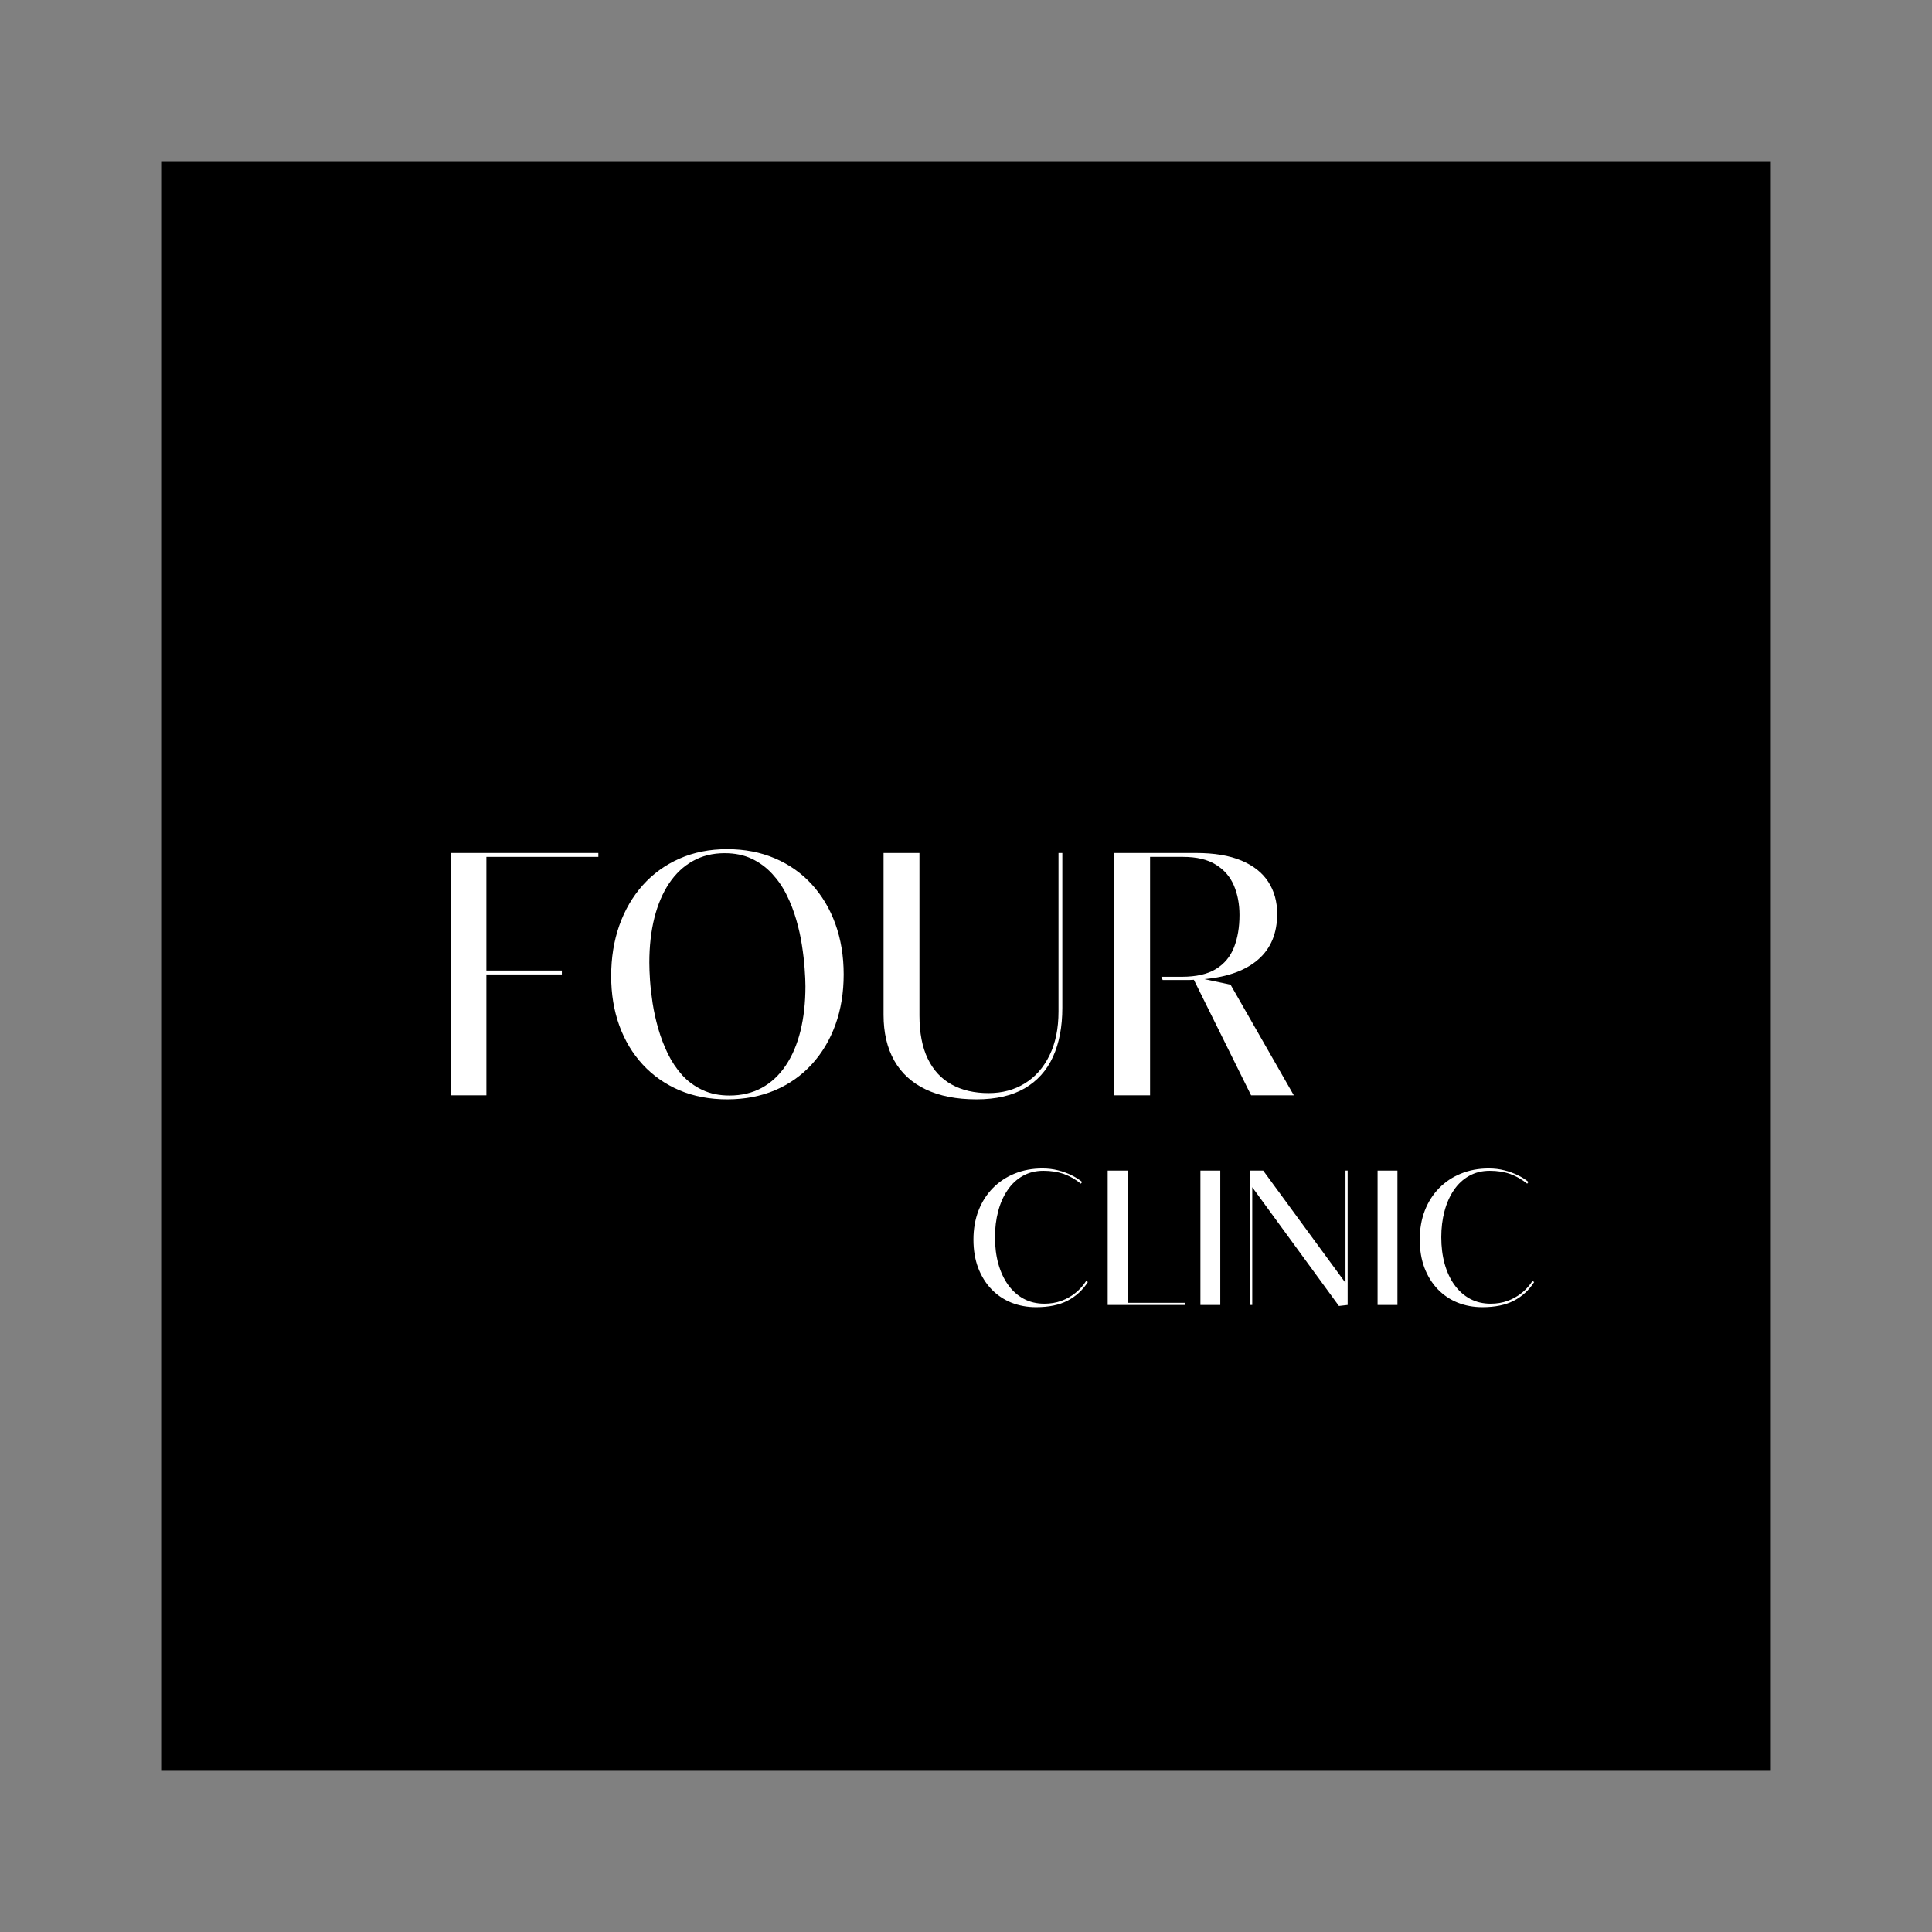 <?xml version="1.0" encoding="UTF-8"?> <svg xmlns="http://www.w3.org/2000/svg" width="600" height="600" viewBox="0 0 600 600" fill="none"><rect x="0" y="0" width="600" height="600" fill="#808080" stroke="none"/><g clip-path="url(#clip0_475_105)"><path d="M600 0H0V600H600V0Z" fill="white"></path><path d="M600 0H0V600H600V0Z" fill="black"></path><path d="M151.051 340.16H139.926V264.91H185.822V266.118H151.051V301.41H174.488V302.618H151.051V340.16Z" fill="white"></path><path d="M225.823 341.41C220.375 341.41 215.438 340.472 211.011 338.597C206.594 336.712 202.792 334.05 199.615 330.618C196.448 327.191 194.016 323.139 192.323 318.472C190.641 313.795 189.802 308.681 189.802 303.139C189.802 297.462 190.641 292.222 192.323 287.431C194.016 282.639 196.448 278.467 199.615 274.91C202.792 271.358 206.594 268.608 211.011 266.66C215.438 264.701 220.375 263.722 225.823 263.722C231.266 263.722 236.208 264.675 240.656 266.576C245.099 268.467 248.912 271.154 252.094 274.639C255.287 278.128 257.74 282.243 259.448 286.993C261.156 291.733 262.011 296.941 262.011 302.618C262.011 308.3 261.156 313.503 259.448 318.222C257.74 322.946 255.292 327.045 252.115 330.514C248.948 333.988 245.141 336.675 240.698 338.576C236.25 340.462 231.292 341.41 225.823 341.41ZM226.552 340.222C230.313 340.222 233.662 339.425 236.594 337.826C239.521 336.217 241.995 333.91 244.011 330.91C246.037 327.91 247.563 324.326 248.594 320.16C249.62 315.993 250.136 311.368 250.136 306.285C250.136 304.816 250.052 302.972 249.886 300.764C249.729 298.556 249.453 296.16 249.052 293.576C248.662 290.993 248.078 288.363 247.302 285.681C246.537 283.003 245.542 280.431 244.323 277.972C243.115 275.514 241.604 273.316 239.802 271.368C238.011 269.41 235.896 267.858 233.469 266.701C231.052 265.55 228.24 264.972 225.031 264.972C221.333 264.972 218.042 265.785 215.156 267.41C212.266 269.024 209.813 271.326 207.802 274.326C205.802 277.326 204.271 280.91 203.219 285.076C202.177 289.243 201.656 293.868 201.656 298.951C201.656 300.425 201.724 302.253 201.865 304.431C202.016 306.597 202.287 308.972 202.677 311.556C203.078 314.139 203.662 316.774 204.427 319.451C205.203 322.134 206.188 324.717 207.386 327.201C208.594 329.675 210.073 331.889 211.823 333.847C213.583 335.795 215.688 337.342 218.136 338.493C220.578 339.649 223.386 340.222 226.552 340.222Z" fill="white"></path><path d="M328.73 264.91H329.917V312.972C329.917 318.863 328.949 323.931 327.021 328.181C325.089 332.431 322.152 335.701 318.209 337.993C314.277 340.269 309.292 341.41 303.251 341.41C297.053 341.41 291.803 340.378 287.501 338.326C283.193 336.274 279.928 333.285 277.709 329.368C275.501 325.441 274.396 320.701 274.396 315.16V264.91H285.542V315.368C285.542 320.743 286.402 325.217 288.126 328.785C289.844 332.358 292.318 335.029 295.542 336.806C298.761 338.587 302.589 339.472 307.021 339.472C311.24 339.472 314.98 338.472 318.23 336.472C321.49 334.472 324.053 331.576 325.917 327.785C327.792 323.983 328.73 319.425 328.73 314.118V264.91Z" fill="white"></path><path d="M382.164 305.806L401.809 340.16H388.539L370.768 304.285C370.351 304.326 369.919 304.347 369.476 304.347C369.044 304.347 368.601 304.347 368.143 304.347H361.08L360.664 303.347H366.997C371.455 303.347 374.986 302.55 377.601 300.951C380.226 299.342 382.101 297.097 383.226 294.222C384.361 291.347 384.934 287.993 384.934 284.16C384.934 280.785 384.356 277.738 383.205 275.014C382.049 272.295 380.184 270.134 377.601 268.535C375.028 266.925 371.622 266.118 367.372 266.118H357.164V340.16H346.039V264.91H371.393C377.101 264.91 381.815 265.696 385.539 267.264C389.273 268.837 392.059 271.045 393.893 273.889C395.726 276.722 396.643 280.024 396.643 283.785C396.643 289.785 394.705 294.493 390.83 297.91C386.966 301.326 381.377 303.384 374.059 304.076L382.164 305.806Z" fill="white"></path><path d="M321.771 405.956C319.005 405.956 316.438 405.482 314.063 404.539C311.698 403.581 309.635 402.185 307.875 400.352C306.125 398.518 304.755 396.31 303.771 393.727C302.797 391.133 302.312 388.216 302.312 384.977C302.312 381.685 302.833 378.685 303.875 375.977C304.927 373.268 306.406 370.945 308.313 368.998C310.229 367.039 312.49 365.534 315.104 364.477C317.714 363.409 320.594 362.873 323.75 362.873C325.458 362.873 327.068 363.07 328.583 363.456C330.094 363.831 331.49 364.341 332.771 364.977C334.047 365.602 335.151 366.305 336.083 367.081L335.667 367.602C333.984 366.242 332.214 365.237 330.354 364.581C328.505 363.93 326.401 363.602 324.042 363.602C321.625 363.602 319.479 364.138 317.604 365.206C315.729 366.263 314.151 367.742 312.875 369.643C311.594 371.534 310.63 373.727 309.979 376.227C309.323 378.716 309 381.373 309 384.206C309 387.206 309.344 389.972 310.042 392.498C310.75 395.013 311.76 397.195 313.083 399.039C314.417 400.888 316.026 402.326 317.917 403.352C319.818 404.367 321.958 404.873 324.333 404.873C326.219 404.873 327.979 404.581 329.604 403.998C331.229 403.404 332.693 402.576 334 401.518C335.302 400.466 336.401 399.242 337.292 397.852L337.854 398.143C336.229 400.675 334.115 402.612 331.521 403.956C328.938 405.289 325.688 405.956 321.771 405.956Z" fill="white"></path><path d="M368.065 405.268H344.003V363.539H350.17V404.602H368.065V405.268Z" fill="white"></path><path d="M378.97 405.268H372.803V363.539H378.97V405.268Z" fill="white"></path><path d="M418.524 405.268L415.816 405.581L388.899 368.706V405.268H388.232V363.539H392.295L417.857 398.414V363.539H418.524V405.268Z" fill="white"></path><path d="M433.988 405.268H427.822V363.539H433.988V405.268Z" fill="white"></path><path d="M460.376 405.956C457.611 405.956 455.043 405.482 452.668 404.539C450.303 403.581 448.241 402.185 446.48 400.352C444.73 398.518 443.361 396.31 442.376 393.727C441.402 391.133 440.918 388.216 440.918 384.977C440.918 381.685 441.439 378.685 442.48 375.977C443.533 373.268 445.012 370.945 446.918 368.998C448.835 367.039 451.095 365.534 453.71 364.477C456.319 363.409 459.199 362.873 462.355 362.873C464.064 362.873 465.673 363.07 467.189 363.456C468.699 363.831 470.095 364.341 471.376 364.977C472.652 365.602 473.757 366.305 474.689 367.081L474.272 367.602C472.59 366.242 470.819 365.237 468.96 364.581C467.111 363.93 465.007 363.602 462.647 363.602C460.23 363.602 458.085 364.138 456.21 365.206C454.335 366.263 452.757 367.742 451.48 369.643C450.199 371.534 449.236 373.727 448.585 376.227C447.928 378.716 447.605 381.373 447.605 384.206C447.605 387.206 447.949 389.972 448.647 392.498C449.355 395.013 450.366 397.195 451.689 399.039C453.022 400.888 454.632 402.326 456.522 403.352C458.423 404.367 460.564 404.873 462.939 404.873C464.824 404.873 466.585 404.581 468.21 403.998C469.835 403.404 471.298 402.576 472.605 401.518C473.908 400.466 475.007 399.242 475.897 397.852L476.46 398.143C474.835 400.675 472.72 402.612 470.126 403.956C467.543 405.289 464.293 405.956 460.376 405.956Z" fill="white"></path></g><defs><clipPath id="clip0_475_105"><rect width="500" height="500" fill="white" transform="translate(50 50)"></rect></clipPath></defs></svg> 